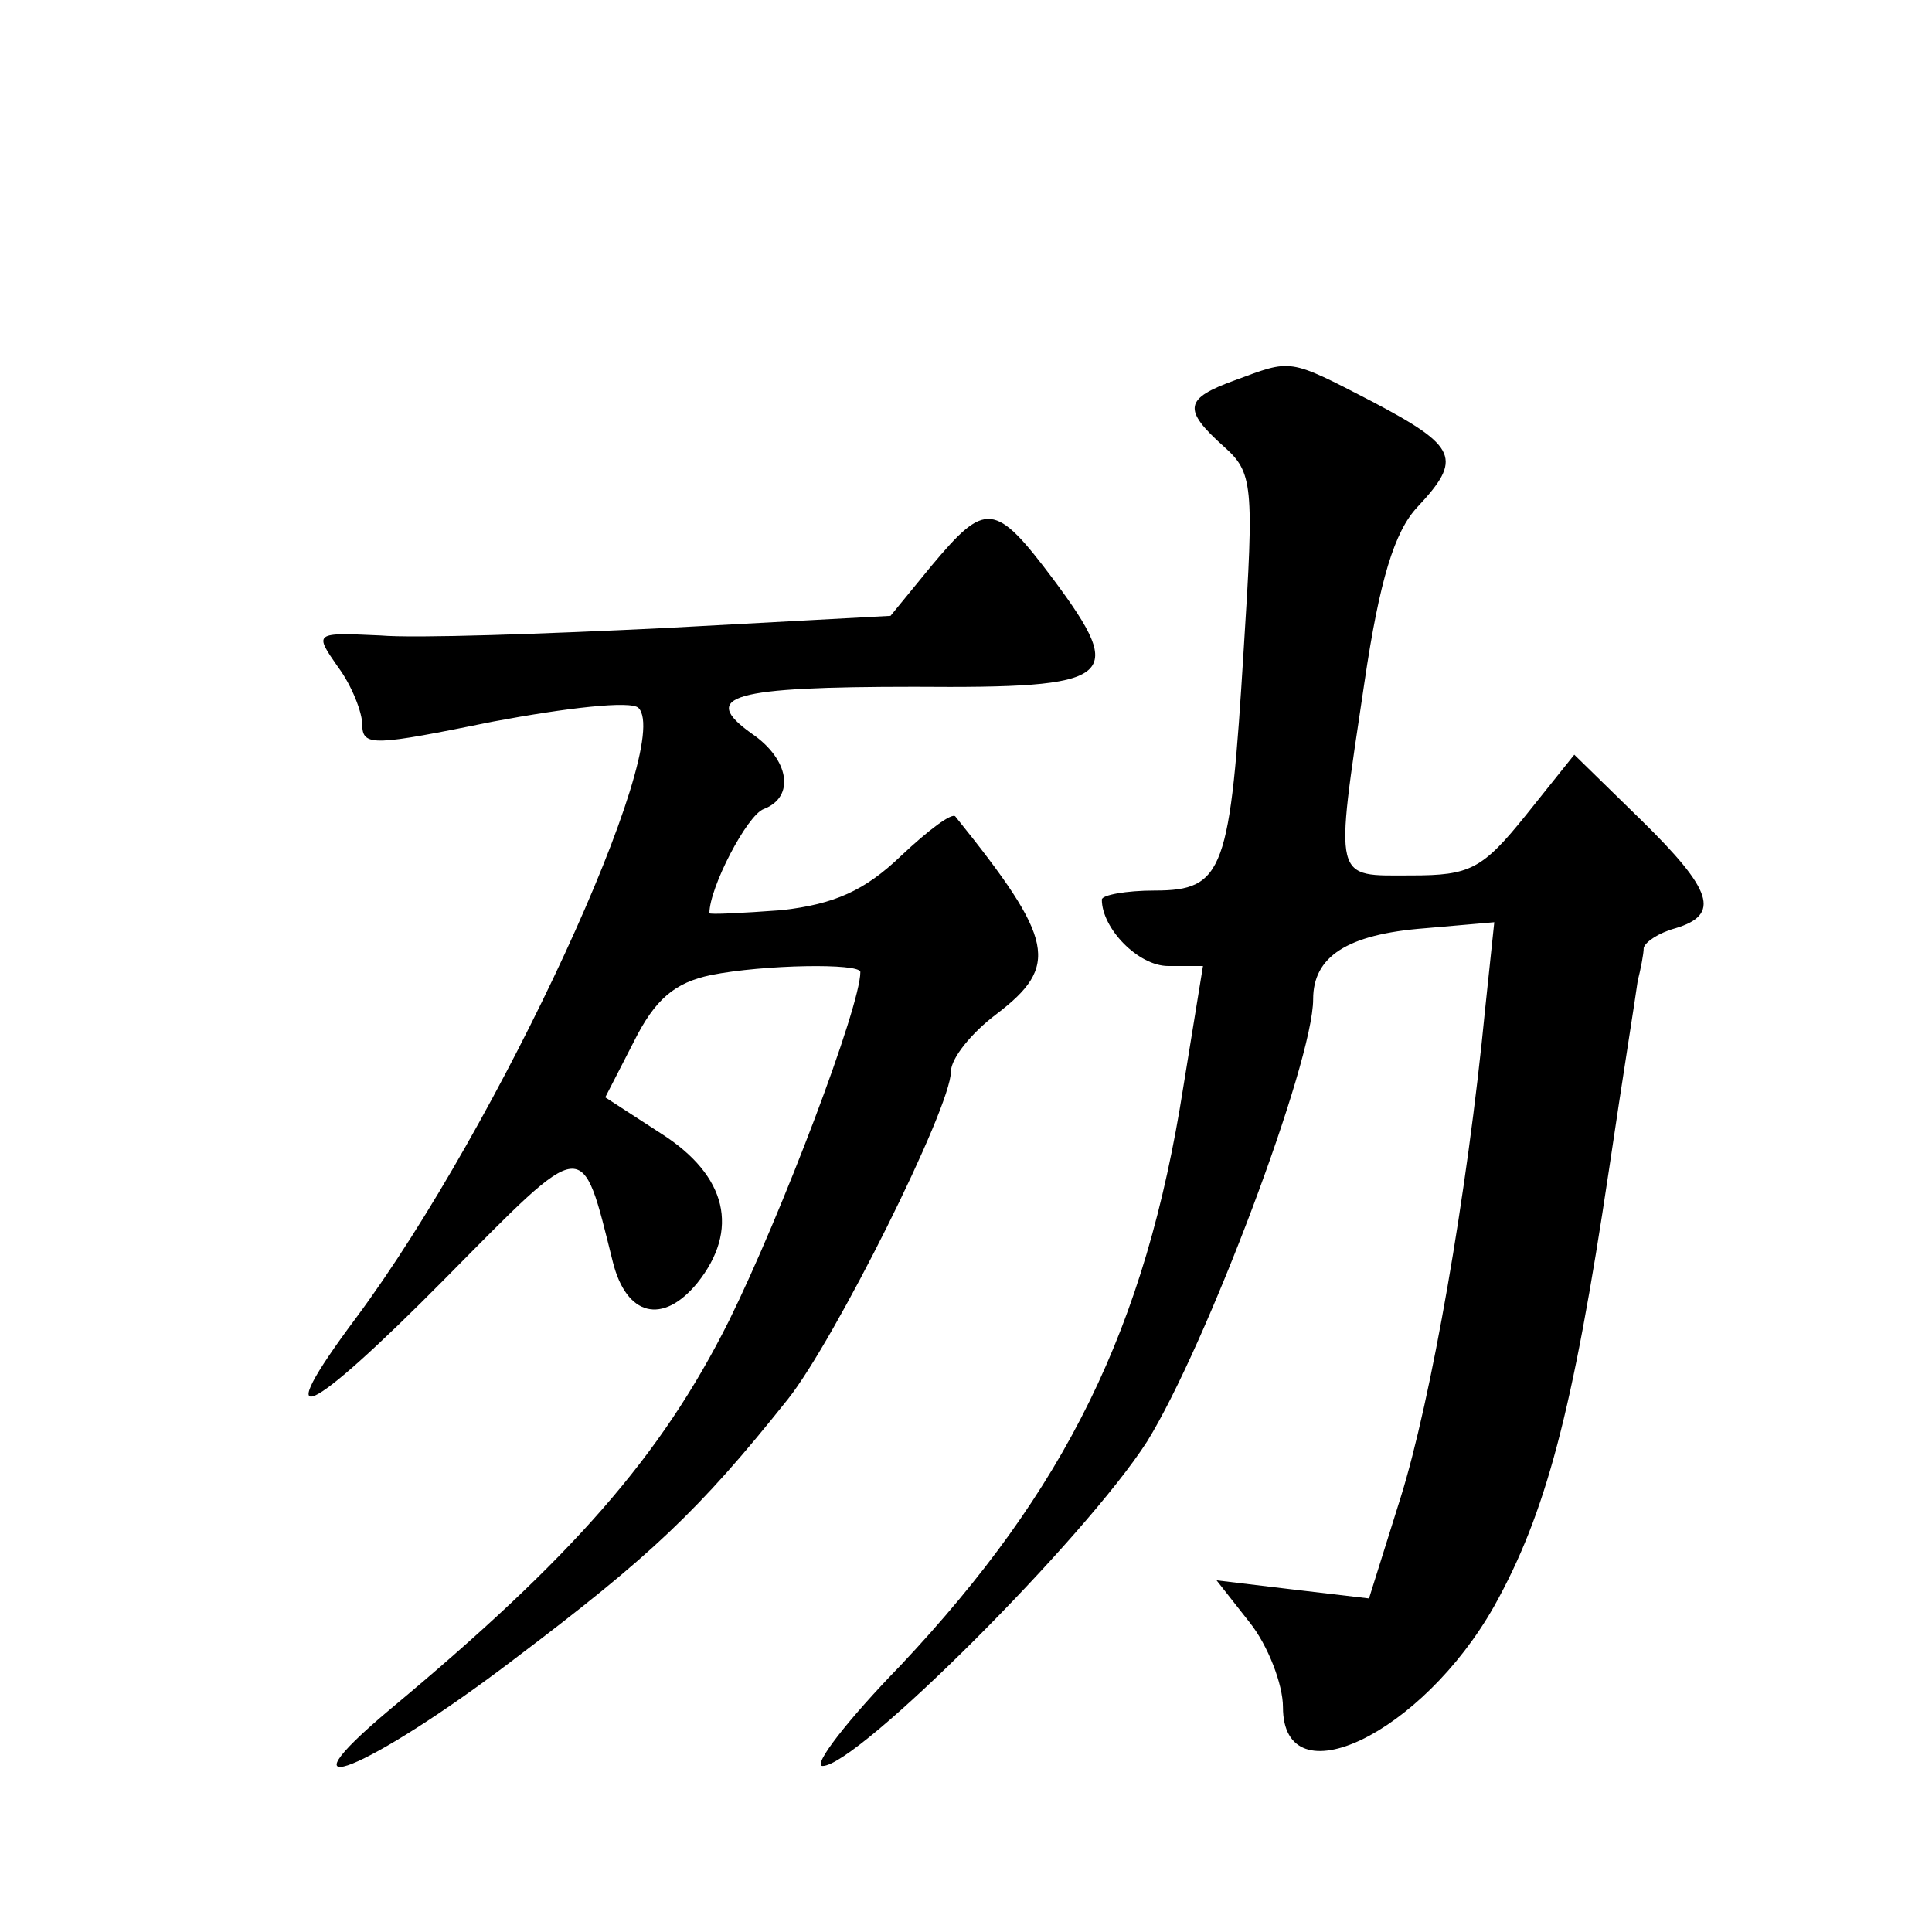 <?xml version="1.0" standalone="no"?>
<!DOCTYPE svg PUBLIC "-//W3C//DTD SVG 20010904//EN"
 "http://www.w3.org/TR/2001/REC-SVG-20010904/DTD/svg10.dtd">
<svg version="1.0" xmlns="http://www.w3.org/2000/svg"
 width="128pt" height="128pt" viewBox="0 0 128 128"
 preserveAspectRatio="xMidYMid meet">
<g transform="translate(0,128) scale(0.1,-0.1)"
fill="#0" stroke="none">
<path d="M818 1028 c-33 -12 -35 -19 -7 -44 19 -17 20 -25 13 -134 -9 -147 -13
-160 -59 -160 -19 0 -35 -3 -35 -6 0 -19 24 -44 44 -44 l23 0 -13 -80 c-25 -160
-78 -267 -187 -383 -36 -37 -59 -67 -52 -67 23 0 174 151 215 215 39 63 110 251
110 293 0 28 22 43 74 47 l46 4 -6 -57 c-12 -124 -36 -260 -56 -324 l-21 -67 -51
6 -50 6 22 -28 c12 -15 22 -41 22 -56 0 -62 92 -18 140 67 34 61 52 128 76 289
9 61 18 117 19 125 2 8 4 18 4 22 1 4 10 10 21 13 30 9 25 25 -23 72 l-44 43 -32
-40 c-29 -36 -37 -40 -76 -40 -52 0 -51 -6 -31 128 10 68 20 100 35 116 30 32 27
40 -30 70 -56 29 -53 28 -91 14z M617 905 l-27 -33 -148 -8 c-81 -4 -167 -7 -190
-5 -44 2 -44 2 -28 -21 9 -12 16 -30 16 -38 0 -15 8 -14 87 2 48 9 91 14 96 9 24
-24 -92 -276 -187 -404 -59 -79 -33 -67 59 26 94 95 90 95 111 11 9 -36 33 -42
56 -14 28 35 20 71 -24 99 l-37 24 19 37 c14 28 27 39 51 44 35 7 99 8 99 2 0 -23
-52 -160 -87 -231 -45 -90 -104 -157 -224 -257 -80 -67 -15 -41 82 33 90 68 122
98 181 172 31 39 108 193 108 217 0 9 14 26 30 38 42 32 39 49 -27 131 -2 3 -18
-9 -36 -26 -24 -23 -44 -32 -79 -36 -27 -2 -48 -3 -48 -2 0 17 25 65 36 69 21 8
17 33 -8 50 -35 25 -13 31 108 31 133 -1 141 5 92 71 -39 52 -45 52 -81 9z"/>
</g>
</svg>
